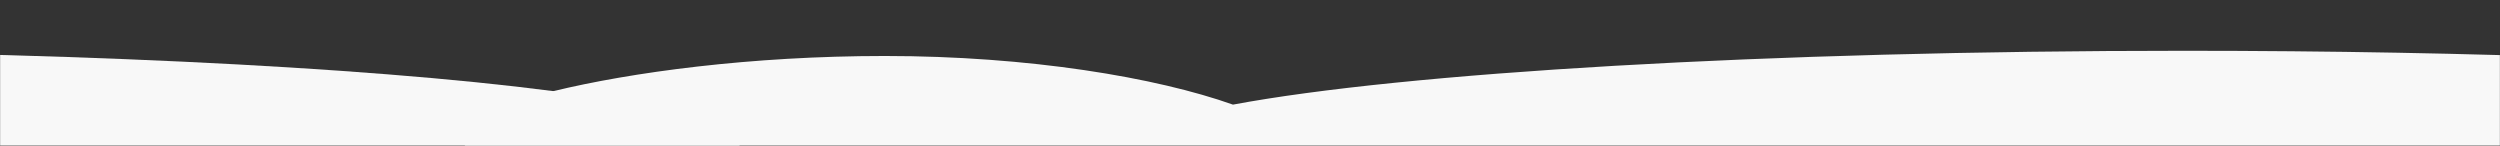 <svg xmlns="http://www.w3.org/2000/svg" xmlns:xlink="http://www.w3.org/1999/xlink" width="1920" height="112" viewBox="0 0 1920 112">
  <rect x="0" y="0" width="1920" height="112" fill="#333333" stroke="none"/>
  <defs>
    <rect id="form-04-a" width="1920" height="112" x="0" y="0"/>
  </defs>
  <g fill="none" fill-rule="evenodd">
    <mask id="form-04-b" fill="#fff">
      <use xlink:href="#form-04-a"/>
    </mask>
    <path fill="#F8F8F8" d="M1677.5,39 C2125.127,39 2488,71.683 2488,112 C2488,152.317 2125.127,185 1677.5,185 C1376.848,185 1114.43,170.256 974.517,148.357 L974.536,148.358 C922.673,170.003 810.064,185 679.5,185 C499.731,185 354,156.57 354,121.5 C354,106.481 380.317,80.872 425,70 C484.653,55.486 576.719,43 679.5,43 C790.276,43 888.127,59.491 946.918,80.355 L946.902,80.356 C1077.79,55.886 1355.751,39 1677.5,39 Z" mask="url(#form-04-b)"/>
    <path fill="#F8F8F8" d="M-242.5,39 C34.253,39 278.771,50.933 425,70 C515.285,81.772 568,96.61 568,112 C568,152.317 205.127,185 -242.5,185 C-543.152,185 -805.57,170.256 -945.483,148.357 L-945.464,148.358 C-997.327,170.003 -1109.936,185 -1240.5,185 C-1420.269,185 -1566,156.57 -1566,121.5 C-1566,86.43 -1420.269,58 -1240.5,58 C-1136.22,58 -1043.393,67.566 -983.822,82.446 C-857.87,56.853 -573.333,39 -242.5,39 Z" mask="url(#form-04-b)"/>
  </g>
</svg>
